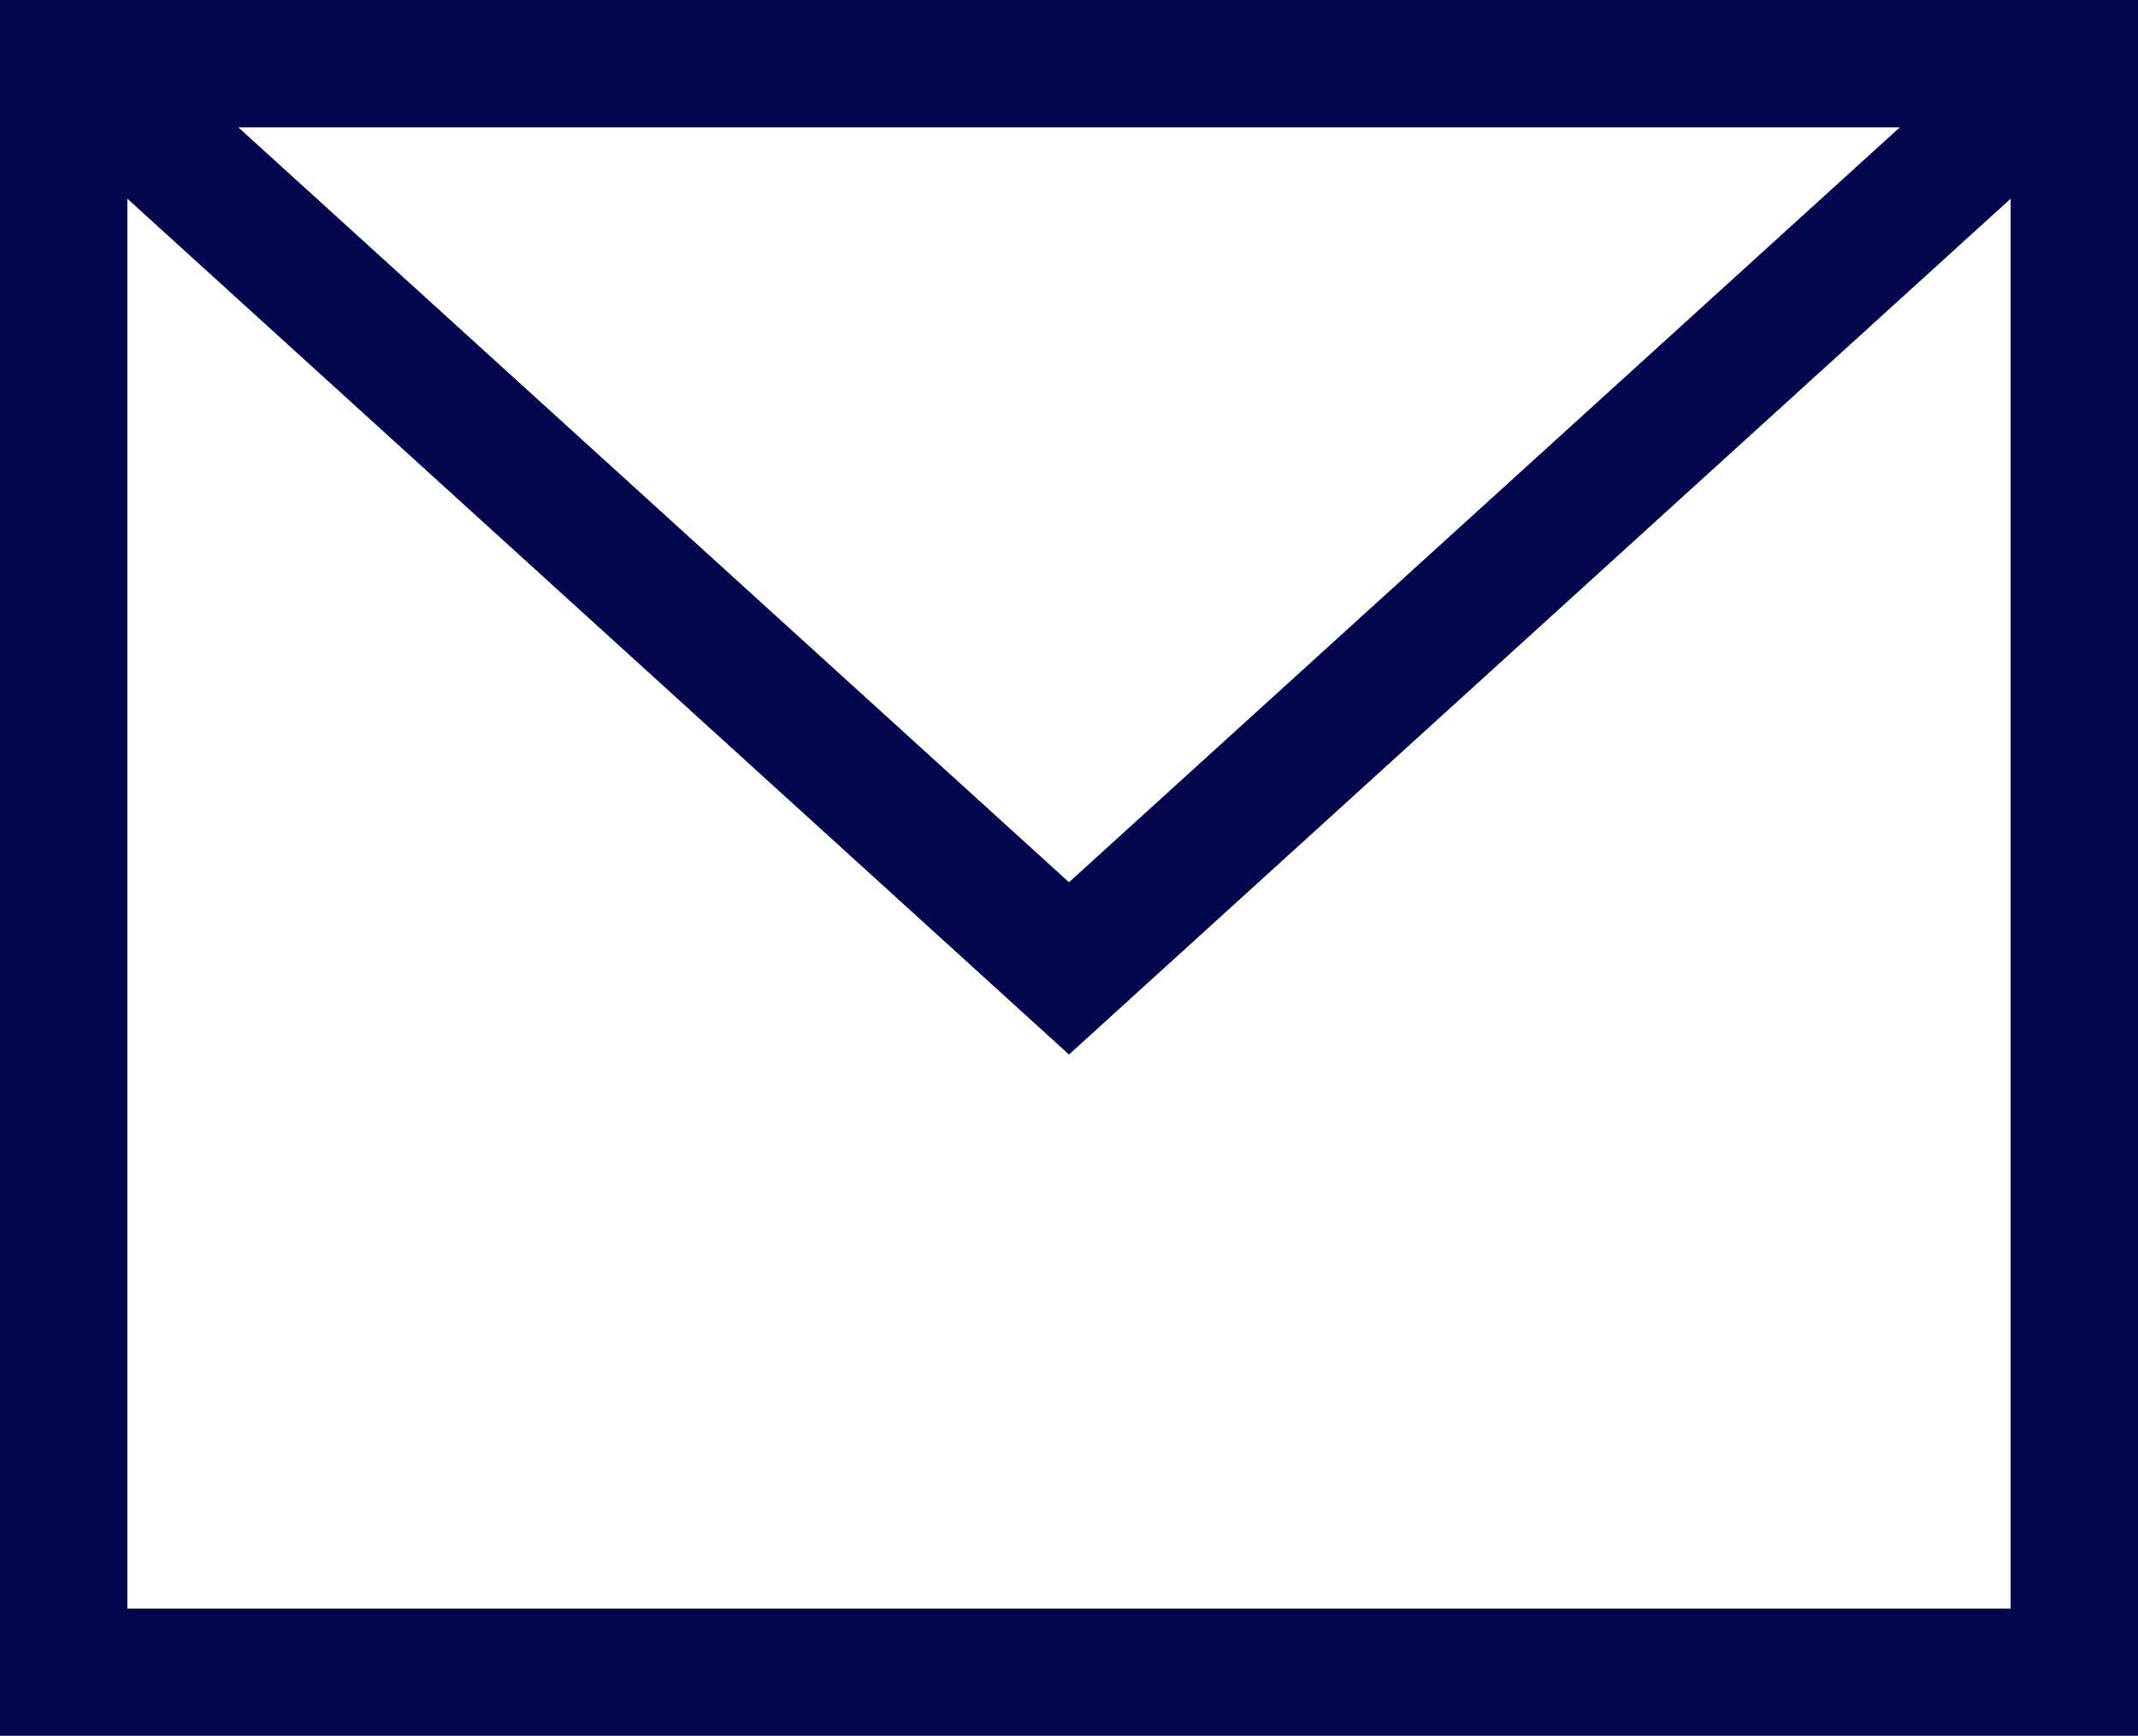 <svg xmlns="http://www.w3.org/2000/svg" width="46.924" height="38.097" viewBox="0 0 46.924 38.097">
  <g id="Group_14346" data-name="Group 14346" transform="translate(0.5 0.5)">
    <path id="Path_7335" data-name="Path 7335" d="M44.133,2.723V35.307H1.791V2.723L22.962,21.965ZM3.427,1.79H42.5L22.962,19.544ZM0,37.1H45.924V0H0Z" fill="#03054d" stroke="#03054d" stroke-width="1"/>
    <path id="Path_7336" data-name="Path 7336" d="M44.133,2.723V35.307H1.791V2.723L22.962,21.965ZM3.427,1.79H42.5L22.962,19.544ZM0,36.79H45.924V0H0Z" fill="#03054d" stroke="#03054d" stroke-width="1"/>
  </g>
</svg>
